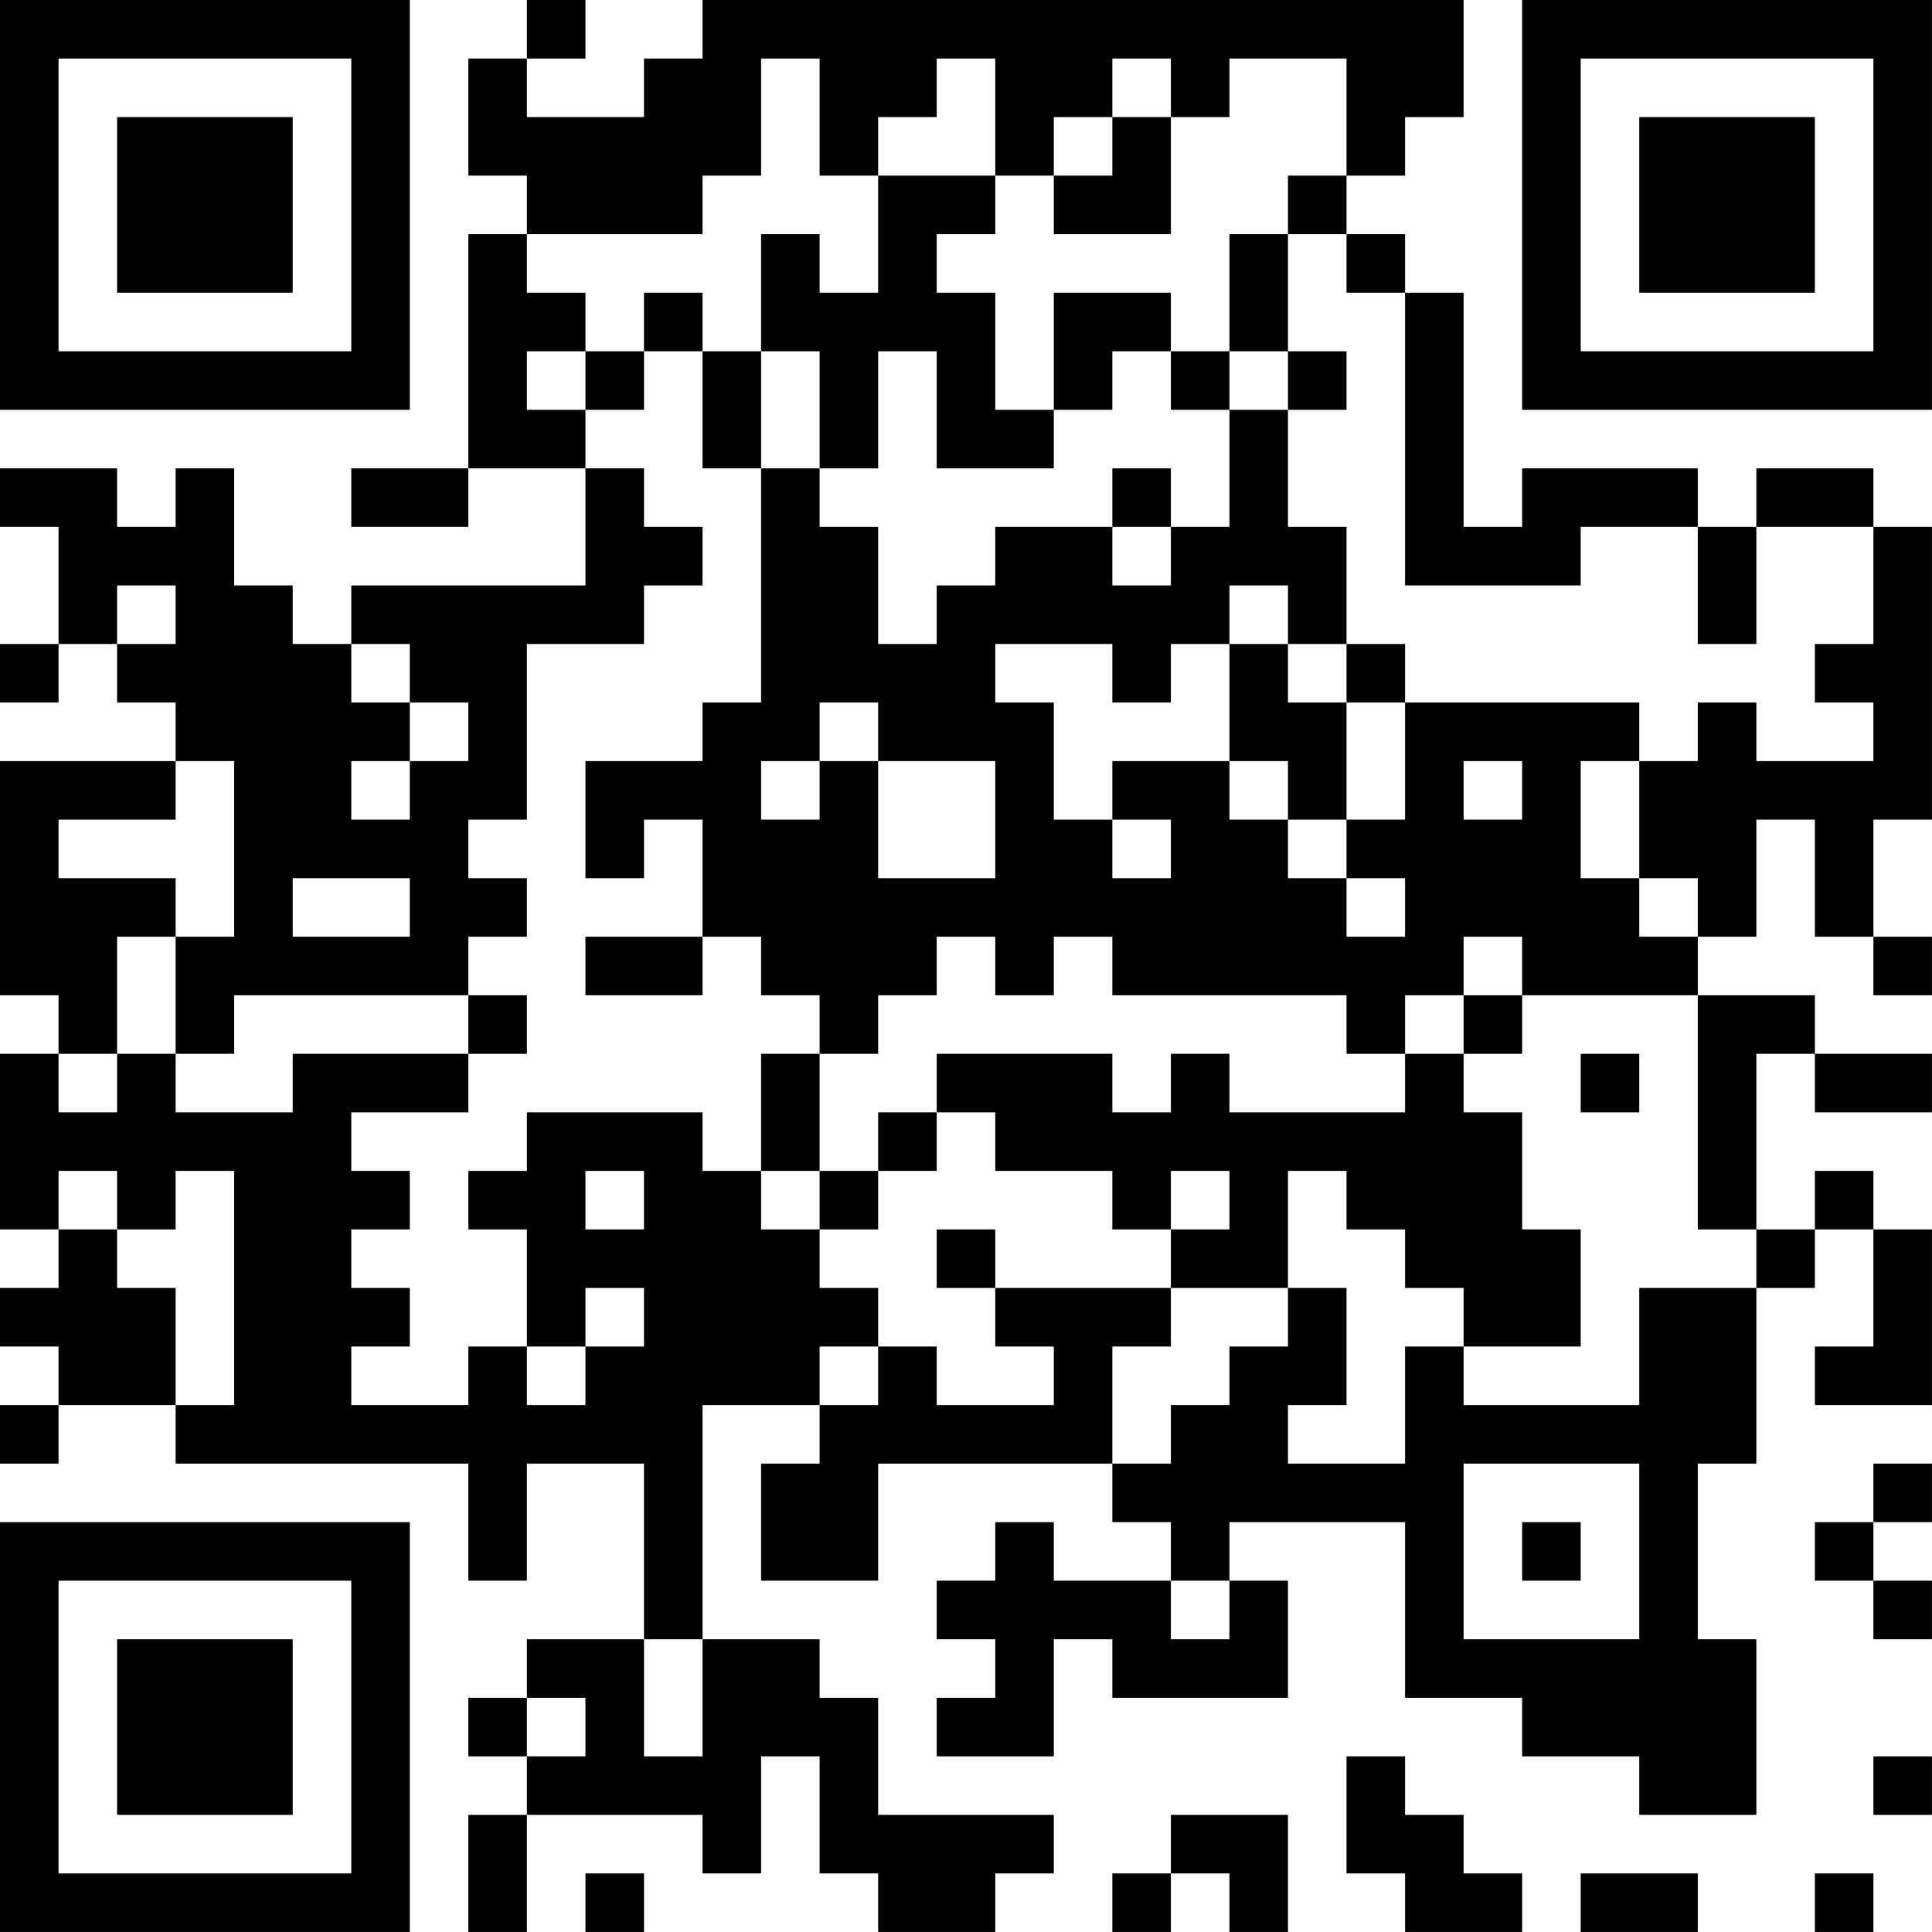 <?xml version="1.0" encoding="UTF-8"?>
<svg xmlns="http://www.w3.org/2000/svg" version="1.1" width="400" height="400" viewBox="0 0 400 400"><rect x="0" y="0" width="400" height="400" fill="#ffffff"/><g transform="scale(12.121)"><g transform="translate(0,0)"><path fill-rule="evenodd" d="M9 0L9 1L8 1L8 3L9 3L9 4L8 4L8 8L6 8L6 9L8 9L8 8L10 8L10 10L6 10L6 11L5 11L5 10L4 10L4 8L3 8L3 9L2 9L2 8L0 8L0 9L1 9L1 11L0 11L0 12L1 12L1 11L2 11L2 12L3 12L3 13L0 13L0 17L1 17L1 18L0 18L0 21L1 21L1 22L0 22L0 23L1 23L1 24L0 24L0 25L1 25L1 24L3 24L3 25L8 25L8 27L9 27L9 25L11 25L11 28L9 28L9 29L8 29L8 30L9 30L9 31L8 31L8 33L9 33L9 31L12 31L12 32L13 32L13 30L14 30L14 32L15 32L15 33L17 33L17 32L18 32L18 31L15 31L15 29L14 29L14 28L12 28L12 24L14 24L14 25L13 25L13 27L15 27L15 25L19 25L19 26L20 26L20 27L18 27L18 26L17 26L17 27L16 27L16 28L17 28L17 29L16 29L16 30L18 30L18 28L19 28L19 29L22 29L22 27L21 27L21 26L24 26L24 29L26 29L26 30L28 30L28 31L30 31L30 28L29 28L29 25L30 25L30 22L31 22L31 21L32 21L32 23L31 23L31 24L33 24L33 21L32 21L32 20L31 20L31 21L30 21L30 18L31 18L31 19L33 19L33 18L31 18L31 17L29 17L29 16L30 16L30 14L31 14L31 16L32 16L32 17L33 17L33 16L32 16L32 14L33 14L33 9L32 9L32 8L30 8L30 9L29 9L29 8L26 8L26 9L25 9L25 5L24 5L24 4L23 4L23 3L24 3L24 2L25 2L25 0L12 0L12 1L11 1L11 2L9 2L9 1L10 1L10 0ZM13 1L13 3L12 3L12 4L9 4L9 5L10 5L10 6L9 6L9 7L10 7L10 8L11 8L11 9L12 9L12 10L11 10L11 11L9 11L9 14L8 14L8 15L9 15L9 16L8 16L8 17L4 17L4 18L3 18L3 16L4 16L4 13L3 13L3 14L1 14L1 15L3 15L3 16L2 16L2 18L1 18L1 19L2 19L2 18L3 18L3 19L5 19L5 18L8 18L8 19L6 19L6 20L7 20L7 21L6 21L6 22L7 22L7 23L6 23L6 24L8 24L8 23L9 23L9 24L10 24L10 23L11 23L11 22L10 22L10 23L9 23L9 21L8 21L8 20L9 20L9 19L12 19L12 20L13 20L13 21L14 21L14 22L15 22L15 23L14 23L14 24L15 24L15 23L16 23L16 24L18 24L18 23L17 23L17 22L20 22L20 23L19 23L19 25L20 25L20 24L21 24L21 23L22 23L22 22L23 22L23 24L22 24L22 25L24 25L24 23L25 23L25 24L28 24L28 22L30 22L30 21L29 21L29 17L26 17L26 16L25 16L25 17L24 17L24 18L23 18L23 17L19 17L19 16L18 16L18 17L17 17L17 16L16 16L16 17L15 17L15 18L14 18L14 17L13 17L13 16L12 16L12 14L11 14L11 15L10 15L10 13L12 13L12 12L13 12L13 8L14 8L14 9L15 9L15 11L16 11L16 10L17 10L17 9L19 9L19 10L20 10L20 9L21 9L21 7L22 7L22 9L23 9L23 11L22 11L22 10L21 10L21 11L20 11L20 12L19 12L19 11L17 11L17 12L18 12L18 14L19 14L19 15L20 15L20 14L19 14L19 13L21 13L21 14L22 14L22 15L23 15L23 16L24 16L24 15L23 15L23 14L24 14L24 12L28 12L28 13L27 13L27 15L28 15L28 16L29 16L29 15L28 15L28 13L29 13L29 12L30 12L30 13L32 13L32 12L31 12L31 11L32 11L32 9L30 9L30 11L29 11L29 9L27 9L27 10L24 10L24 5L23 5L23 4L22 4L22 3L23 3L23 1L21 1L21 2L20 2L20 1L19 1L19 2L18 2L18 3L17 3L17 1L16 1L16 2L15 2L15 3L14 3L14 1ZM19 2L19 3L18 3L18 4L20 4L20 2ZM15 3L15 5L14 5L14 4L13 4L13 6L12 6L12 5L11 5L11 6L10 6L10 7L11 7L11 6L12 6L12 8L13 8L13 6L14 6L14 8L15 8L15 6L16 6L16 8L18 8L18 7L19 7L19 6L20 6L20 7L21 7L21 6L22 6L22 7L23 7L23 6L22 6L22 4L21 4L21 6L20 6L20 5L18 5L18 7L17 7L17 5L16 5L16 4L17 4L17 3ZM19 8L19 9L20 9L20 8ZM2 10L2 11L3 11L3 10ZM6 11L6 12L7 12L7 13L6 13L6 14L7 14L7 13L8 13L8 12L7 12L7 11ZM21 11L21 13L22 13L22 14L23 14L23 12L24 12L24 11L23 11L23 12L22 12L22 11ZM14 12L14 13L13 13L13 14L14 14L14 13L15 13L15 15L17 15L17 13L15 13L15 12ZM25 13L25 14L26 14L26 13ZM5 15L5 16L7 16L7 15ZM10 16L10 17L12 17L12 16ZM8 17L8 18L9 18L9 17ZM25 17L25 18L24 18L24 19L21 19L21 18L20 18L20 19L19 19L19 18L16 18L16 19L15 19L15 20L14 20L14 18L13 18L13 20L14 20L14 21L15 21L15 20L16 20L16 19L17 19L17 20L19 20L19 21L20 21L20 22L22 22L22 20L23 20L23 21L24 21L24 22L25 22L25 23L27 23L27 21L26 21L26 19L25 19L25 18L26 18L26 17ZM27 18L27 19L28 19L28 18ZM1 20L1 21L2 21L2 22L3 22L3 24L4 24L4 20L3 20L3 21L2 21L2 20ZM10 20L10 21L11 21L11 20ZM20 20L20 21L21 21L21 20ZM16 21L16 22L17 22L17 21ZM25 25L25 28L28 28L28 25ZM32 25L32 26L31 26L31 27L32 27L32 28L33 28L33 27L32 27L32 26L33 26L33 25ZM26 26L26 27L27 27L27 26ZM20 27L20 28L21 28L21 27ZM11 28L11 30L12 30L12 28ZM9 29L9 30L10 30L10 29ZM23 30L23 32L24 32L24 33L26 33L26 32L25 32L25 31L24 31L24 30ZM32 30L32 31L33 31L33 30ZM20 31L20 32L19 32L19 33L20 33L20 32L21 32L21 33L22 33L22 31ZM10 32L10 33L11 33L11 32ZM27 32L27 33L29 33L29 32ZM31 32L31 33L32 33L32 32ZM0 0L0 7L7 7L7 0ZM1 1L1 6L6 6L6 1ZM2 2L2 5L5 5L5 2ZM26 0L26 7L33 7L33 0ZM27 1L27 6L32 6L32 1ZM28 2L28 5L31 5L31 2ZM0 26L0 33L7 33L7 26ZM1 27L1 32L6 32L6 27ZM2 28L2 31L5 31L5 28Z" fill="#000000"/></g></g></svg>
